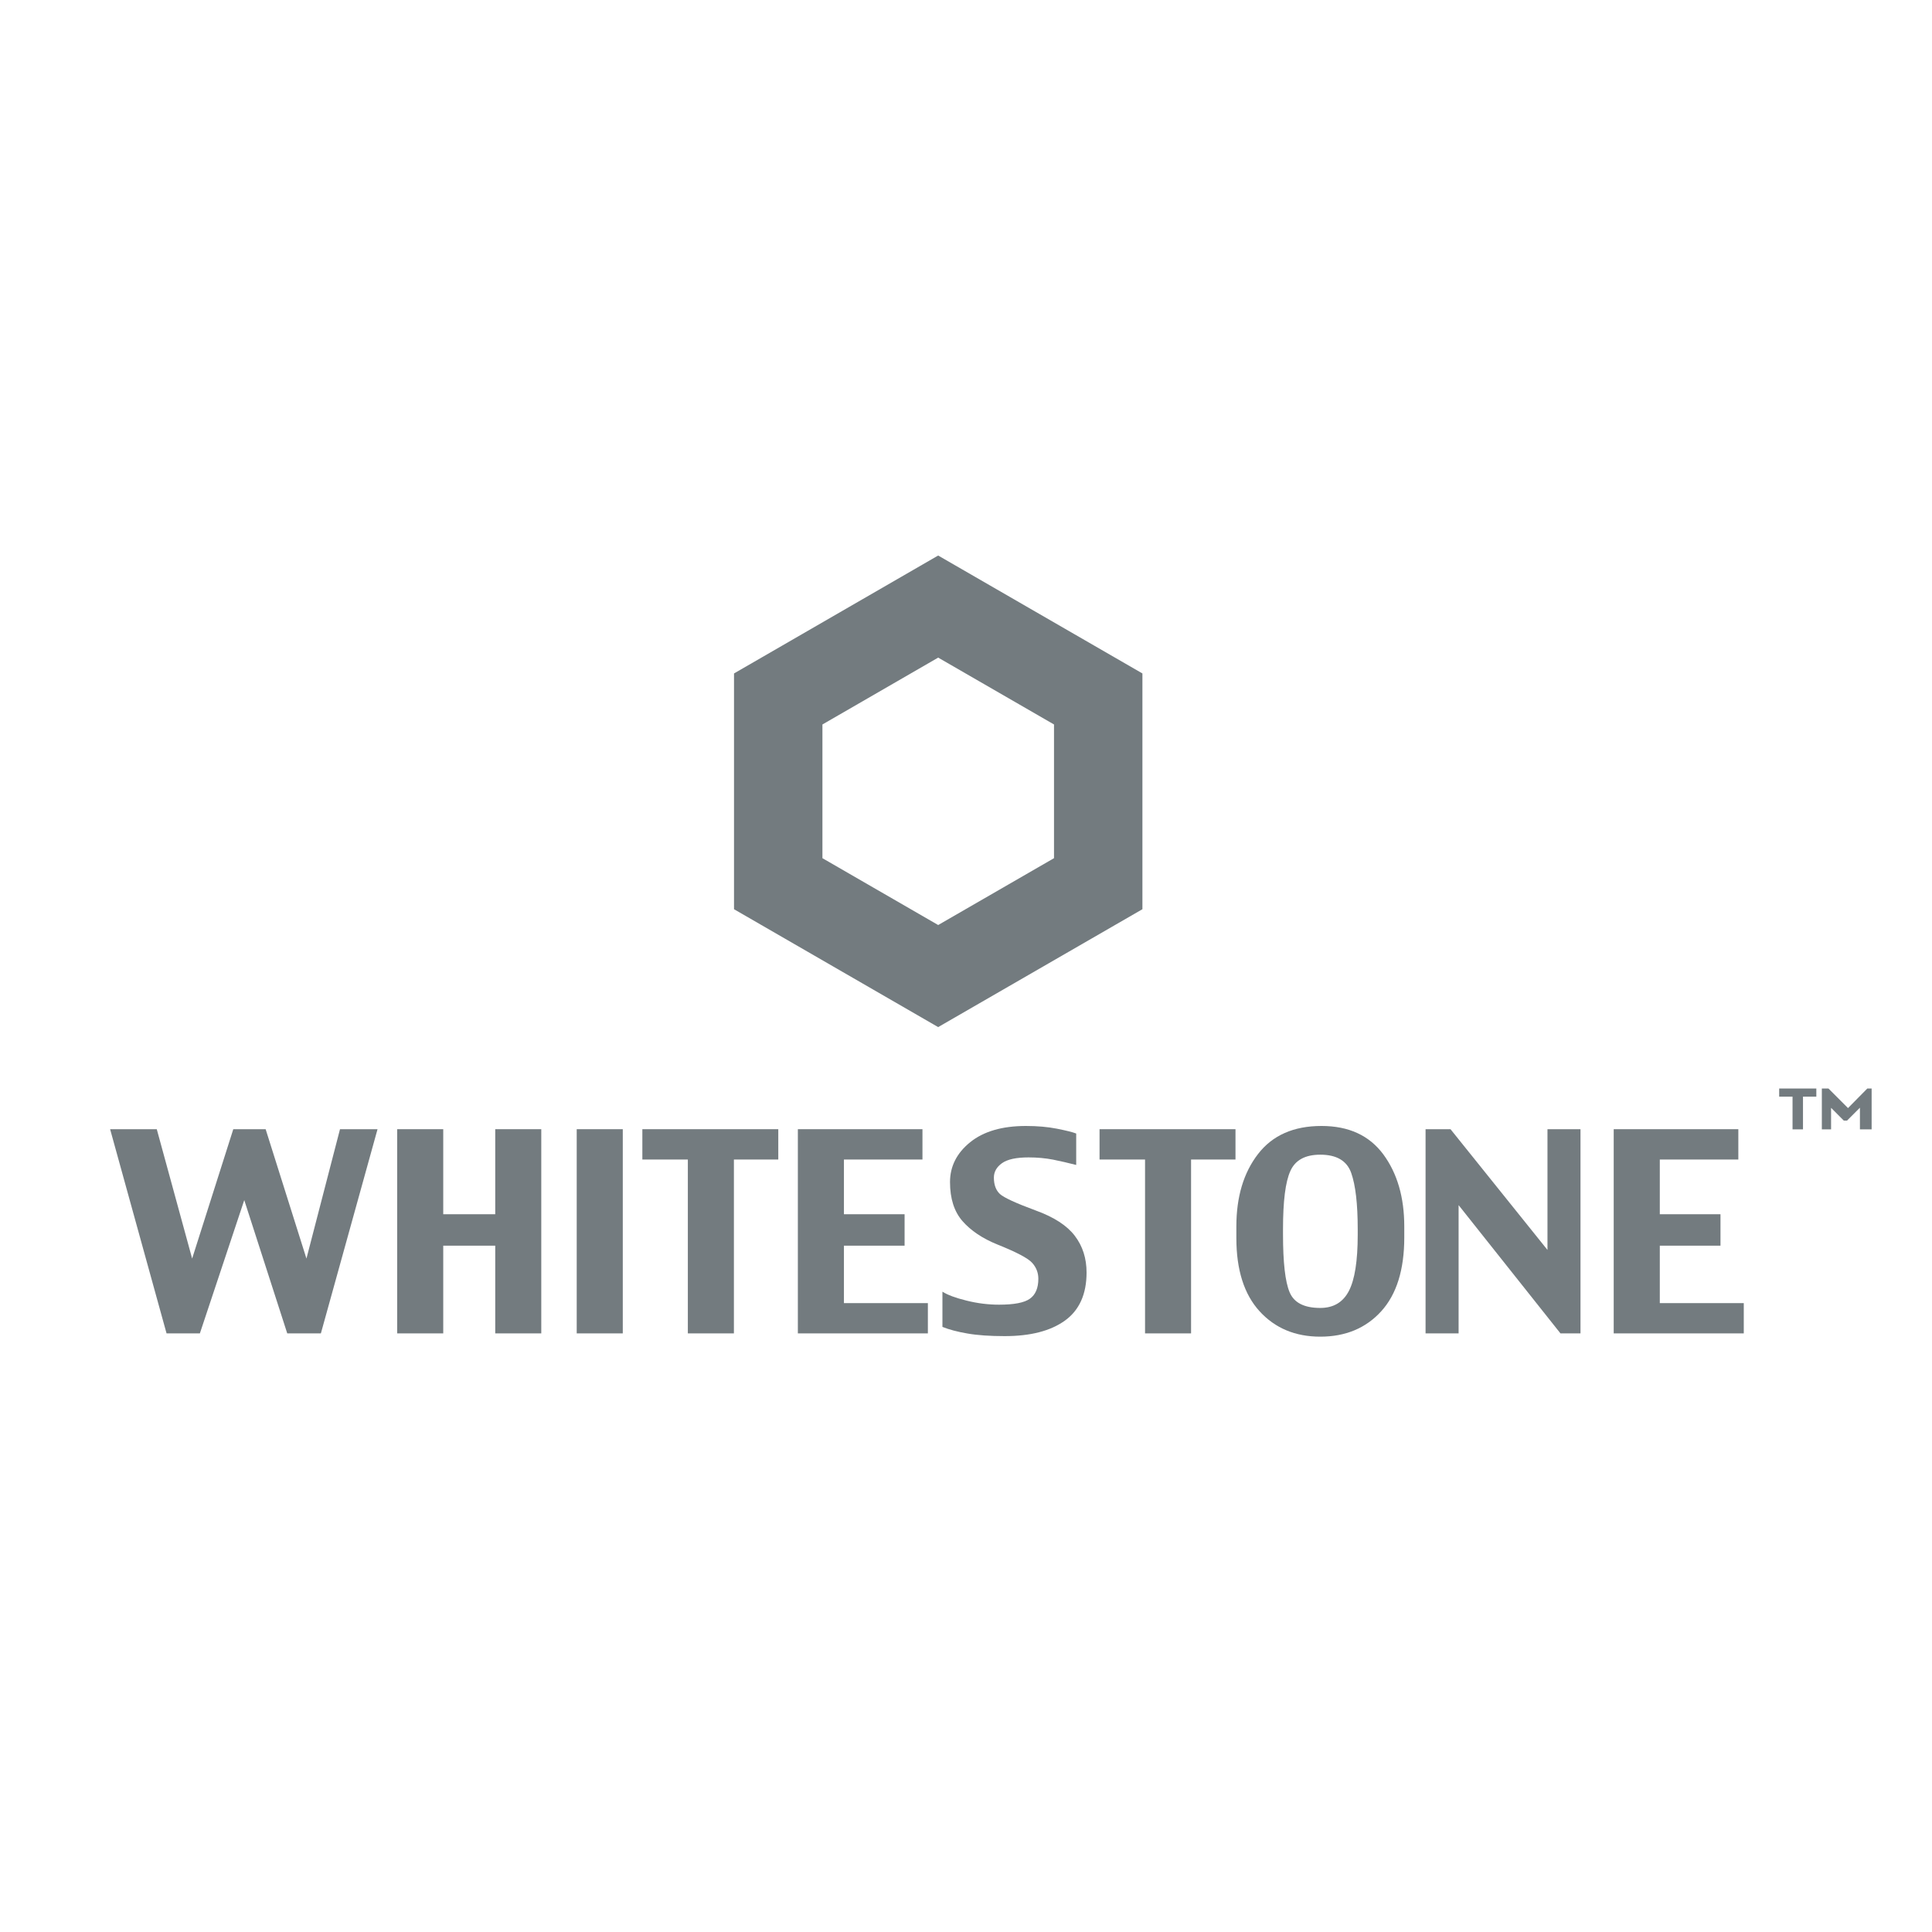 <?xml version="1.0" encoding="utf-8"?>
<!-- Generator: Adobe Illustrator 13.0.0, SVG Export Plug-In . SVG Version: 6.00 Build 14948)  -->
<!DOCTYPE svg PUBLIC "-//W3C//DTD SVG 1.0//EN" "http://www.w3.org/TR/2001/REC-SVG-20010904/DTD/svg10.dtd">
<svg version="1.0" id="Layer_1" xmlns="http://www.w3.org/2000/svg" xmlns:xlink="http://www.w3.org/1999/xlink" x="0px" y="0px"
	 width="192.756px" height="192.756px" viewBox="0 0 192.756 192.756" enable-background="new 0 0 192.756 192.756"
	 xml:space="preserve">
<g>
	<polygon fill-rule="evenodd" clip-rule="evenodd" fill="#FFFFFF" points="0,0 192.756,0 192.756,192.756 0,192.756 0,0 	"/>
	<polygon fill-rule="evenodd" clip-rule="evenodd" fill="#737B7F" points="77.65,115.686 73.222,115.686 73.222,133.033 
		68.627,133.033 68.627,115.686 64.088,115.686 64.088,112.66 77.65,112.66 77.65,115.686 	"/>
	<polygon fill-rule="evenodd" clip-rule="evenodd" fill="#737B7F" points="37.667,112.66 32.014,133.033 28.659,133.033 
		24.37,119.734 19.941,133.033 16.617,133.033 10.986,112.66 15.641,112.66 19.17,125.568 23.275,112.66 26.503,112.66 
		30.574,125.568 33.922,112.66 37.667,112.66 	"/>
	<polygon fill-rule="evenodd" clip-rule="evenodd" fill="#737B7F" points="54.003,133.033 49.41,133.033 49.41,124.281 
		44.222,124.281 44.222,133.033 39.627,133.033 39.627,112.66 44.222,112.66 44.222,121.145 49.41,121.145 49.41,112.66 
		54.003,112.66 54.003,133.033 	"/>
	<polygon fill-rule="evenodd" clip-rule="evenodd" fill="#737B7F" points="62.135,133.033 57.539,133.033 57.539,112.66 
		62.135,112.66 62.135,133.033 	"/>
	<polygon fill-rule="evenodd" clip-rule="evenodd" fill="#737B7F" points="92.574,133.033 79.603,133.033 79.603,112.66 
		92.034,112.66 92.034,115.686 84.199,115.686 84.199,121.145 90.251,121.145 90.251,124.281 84.199,124.281 84.199,130.012 
		92.574,130.012 92.574,133.033 	"/>
	<path fill-rule="evenodd" clip-rule="evenodd" fill="#737B7F" d="M108.407,126.963c0,2.162-0.728,3.76-2.158,4.793
		c-1.445,1.037-3.442,1.549-6.013,1.549c-1.465,0-2.703-0.084-3.709-0.26c-1.009-0.172-1.839-0.393-2.5-0.66v-3.514
		c0.514,0.326,1.313,0.623,2.412,0.893c1.094,0.273,2.176,0.404,3.233,0.404c1.494,0,2.521-0.193,3.079-0.594
		c0.562-0.4,0.845-1.062,0.845-1.992c0-0.592-0.2-1.121-0.608-1.58c-0.401-0.459-1.557-1.068-3.452-1.828
		c-1.517-0.611-2.679-1.398-3.509-2.346c-0.827-0.949-1.243-2.246-1.243-3.891c0-1.568,0.673-2.896,2.012-3.98
		c1.339-1.078,3.192-1.619,5.562-1.619c1.144,0,2.181,0.092,3.089,0.271c0.919,0.182,1.562,0.342,1.927,0.482v3.137
		c-0.771-0.197-1.537-0.377-2.304-0.531c-0.767-0.148-1.587-0.223-2.447-0.223c-1.229,0-2.108,0.189-2.651,0.576
		c-0.539,0.383-0.811,0.867-0.811,1.439c0,0.723,0.205,1.266,0.605,1.639c0.411,0.369,1.595,0.912,3.563,1.639
		c1.835,0.664,3.136,1.512,3.909,2.535C108.018,124.328,108.407,125.547,108.407,126.963L108.407,126.963z"/>
	<polygon fill-rule="evenodd" clip-rule="evenodd" fill="#737B7F" points="123.265,115.686 118.833,115.686 118.833,133.033 
		114.241,133.033 114.241,115.686 109.702,115.686 109.702,112.66 123.265,112.66 123.265,115.686 	"/>
	<path fill-rule="evenodd" clip-rule="evenodd" fill="#737B7F" d="M140.105,123.459c0,3.221-0.767,5.68-2.3,7.367
		c-1.537,1.689-3.564,2.533-6.083,2.533c-2.492,0-4.508-0.844-6.053-2.533c-1.54-1.688-2.317-4.123-2.317-7.295v-1.162
		c0-2.957,0.719-5.365,2.164-7.234c1.438-1.865,3.549-2.797,6.331-2.797c2.717,0,4.768,0.945,6.171,2.838
		c1.392,1.895,2.087,4.287,2.087,7.193V123.459L140.105,123.459z M135.46,123.195v-0.555c0-2.521-0.217-4.391-0.648-5.611
		c-0.429-1.221-1.462-1.826-3.089-1.826c-1.502,0-2.499,0.543-2.982,1.627c-0.496,1.084-0.735,3.018-0.735,5.811v0.502
		c0,2.805,0.216,4.734,0.659,5.783c0.437,1.049,1.456,1.568,3.059,1.568c1.316,0,2.264-0.561,2.853-1.693
		C135.166,127.674,135.46,125.803,135.46,123.195L135.46,123.195z"/>
	<polygon fill-rule="evenodd" clip-rule="evenodd" fill="#737B7F" points="157.686,133.033 155.688,133.033 145.525,120.236 
		145.525,133.033 142.229,133.033 142.229,112.66 144.717,112.66 154.392,124.707 154.392,112.66 157.686,112.66 157.686,133.033 	
		"/>
	<polygon fill-rule="evenodd" clip-rule="evenodd" fill="#737B7F" points="173.977,133.033 161,133.033 161,112.66 173.434,112.66 
		173.434,115.686 165.599,115.686 165.599,121.145 171.653,121.145 171.653,124.281 165.599,124.281 165.599,130.012 
		173.977,130.012 173.977,133.033 	"/>
	<path fill-rule="evenodd" clip-rule="evenodd" fill="#737B7F" d="M181.216,109.414h-1.331v3.264h-1.043v-3.264h-1.333v-0.812h3.707
		V109.414L181.216,109.414z M186.733,112.678h-1.168v-2.164l-1.287,1.289h-0.32l-1.271-1.275v2.15h-0.922v-4.076h0.662l1.949,1.951
		l1.925-1.951h0.432V112.678L186.733,112.678z"/>
	<path fill-rule="evenodd" clip-rule="evenodd" fill="#737B7F" d="M93.601,55.425L73.233,67.19v23.523l20.368,11.761l20.378-11.761
		V67.19L93.601,55.425L93.601,55.425z M105.158,85.621L93.603,92.29l-11.549-6.669V72.281l11.549-6.671l11.556,6.671V85.621
		L105.158,85.621z"/>
</g>
</svg>
